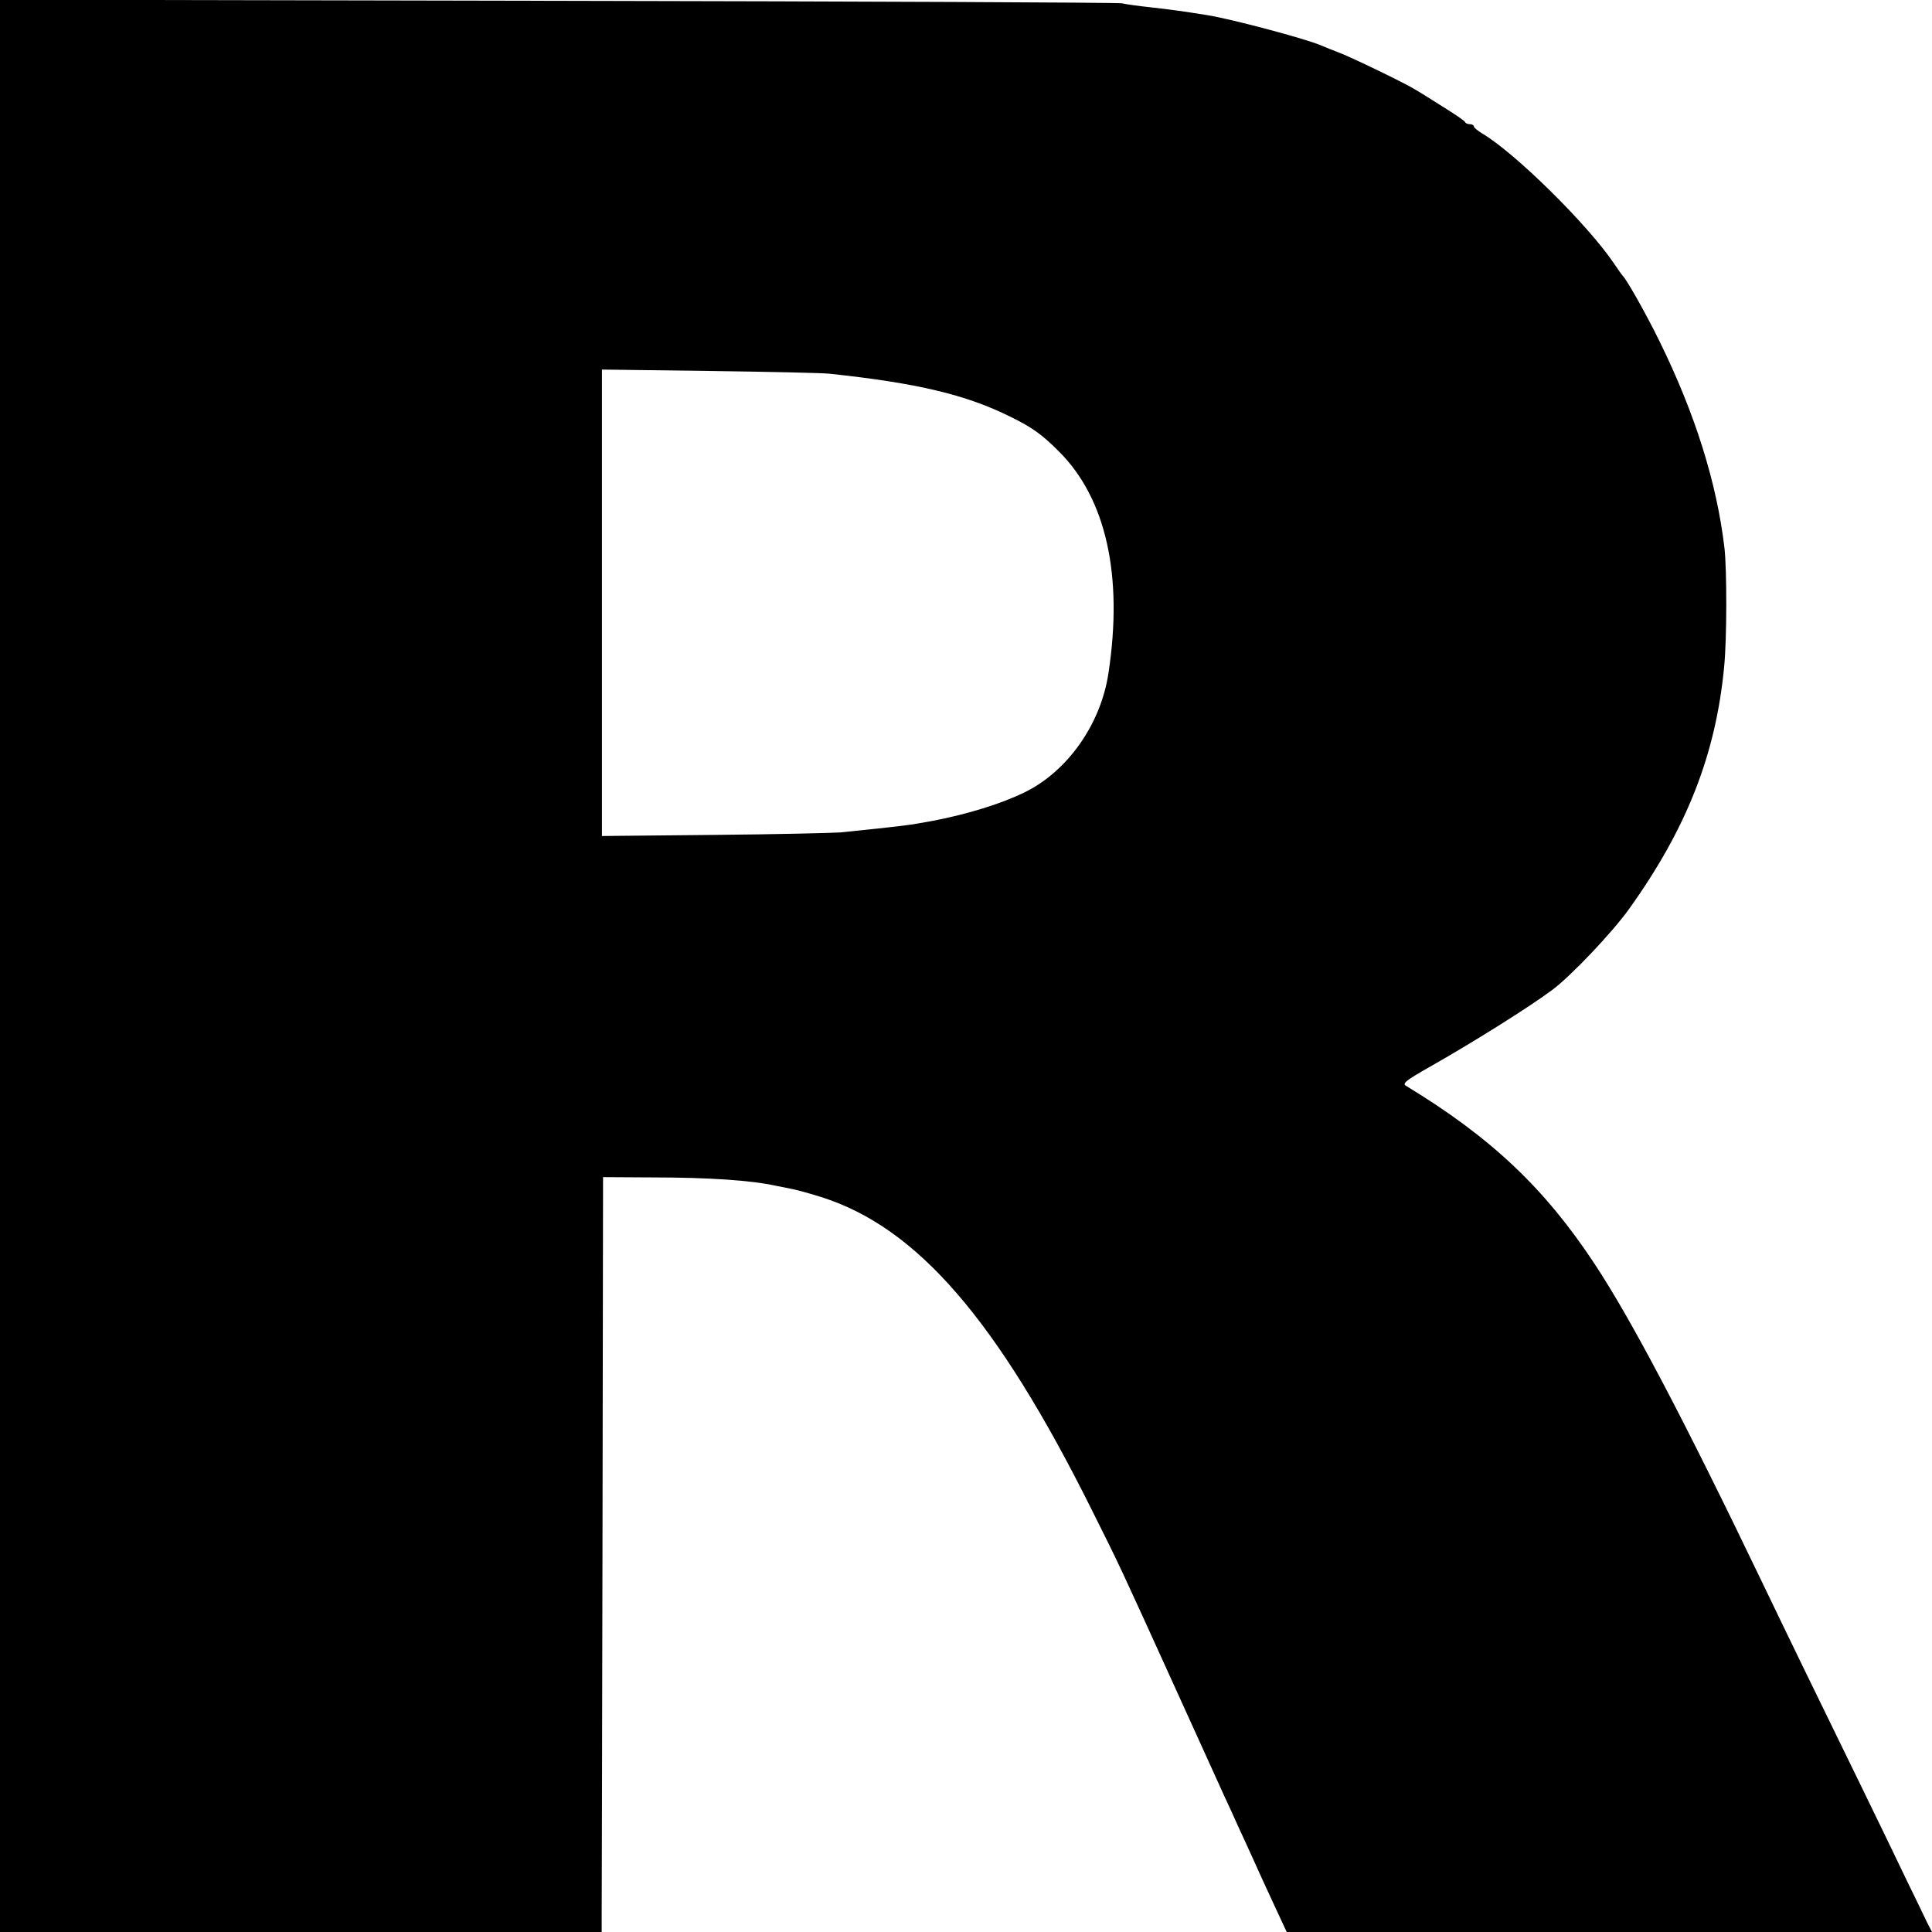 <svg version="1" xmlns="http://www.w3.org/2000/svg" width="933.333" height="933.333" viewBox="0 0 700 700"><path d="M0 350v350h218v-5.8c0-3.1.2-64.6.3-136.7l.2-131 17.5.1c21.2 0 36.4 1.1 45 3 1.4.3 3.9.8 5.5 1.1 1.7.3 6.6 1.6 11 3 34.8 11 63.7 44.4 98 113.2 10.6 21.2 10.1 20.2 30.5 65.1 8.4 18.4 16.3 36 17.7 39 1.4 3 3.6 7.7 4.8 10.5 1.3 2.7 3.7 8.1 5.5 12 1.7 3.8 4.3 9.5 5.7 12.5 1.4 3 3.4 7.4 4.5 9.7l2 4.3H700l-1.9-3.7c-1-2.1-4.3-9-7.4-15.3-3-6.3-10.3-21.4-16.2-33.5-15.8-32.3-28.9-59.3-35.7-73.5-28.9-60.2-47.8-96-61-116-18.2-27.6-37.6-45.9-68.4-64.6-1.4-.8-.1-1.9 8.7-6.9 15.2-8.6 36-21.6 44.4-27.9 6.7-5 21.7-20.8 27.7-29.2 21-29.3 31.5-56.2 34.5-87.9 1-10.2 1-35.2.1-43-2.8-23.7-10.7-48.8-23.6-75-4.7-9.6-11.7-22-13.2-23.5-.3-.3-1.8-2.4-3.4-4.8-9.6-14.1-35.7-39.8-47.5-46.8-1.7-1-3.1-2.2-3.1-2.6 0-.4-.6-.8-1.4-.8-.8 0-1.6-.3-1.8-.8-.1-.4-3.9-3-8.3-5.7-4.4-2.8-8.9-5.6-10-6.2-3.1-2-23.6-11.9-27.5-13.3-1.9-.7-4.8-1.9-6.5-2.6-5.6-2.4-32.3-9.5-41-10.9-8.8-1.4-12.2-1.9-21-2.9-3.8-.4-8.3-1-10-1.4-1.6-.3-93.8-.7-204.7-.9L0-.1V350zm300.5-214.6c31.9 3.4 49.5 7.6 65.6 15.6 7.9 3.9 11.3 6.3 17.5 12.5 17.2 17.1 23.4 45.1 18 80.5-2.8 18.5-14.9 35.6-30.6 43.2-8.5 4.1-20.5 7.8-33 10.2-9.2 1.7-10.2 1.8-33.5 4.2-2.7.2-23.3.7-45.7.9l-40.7.4v-169l38.7.5c21.3.3 41 .7 43.7 1z"/></svg>